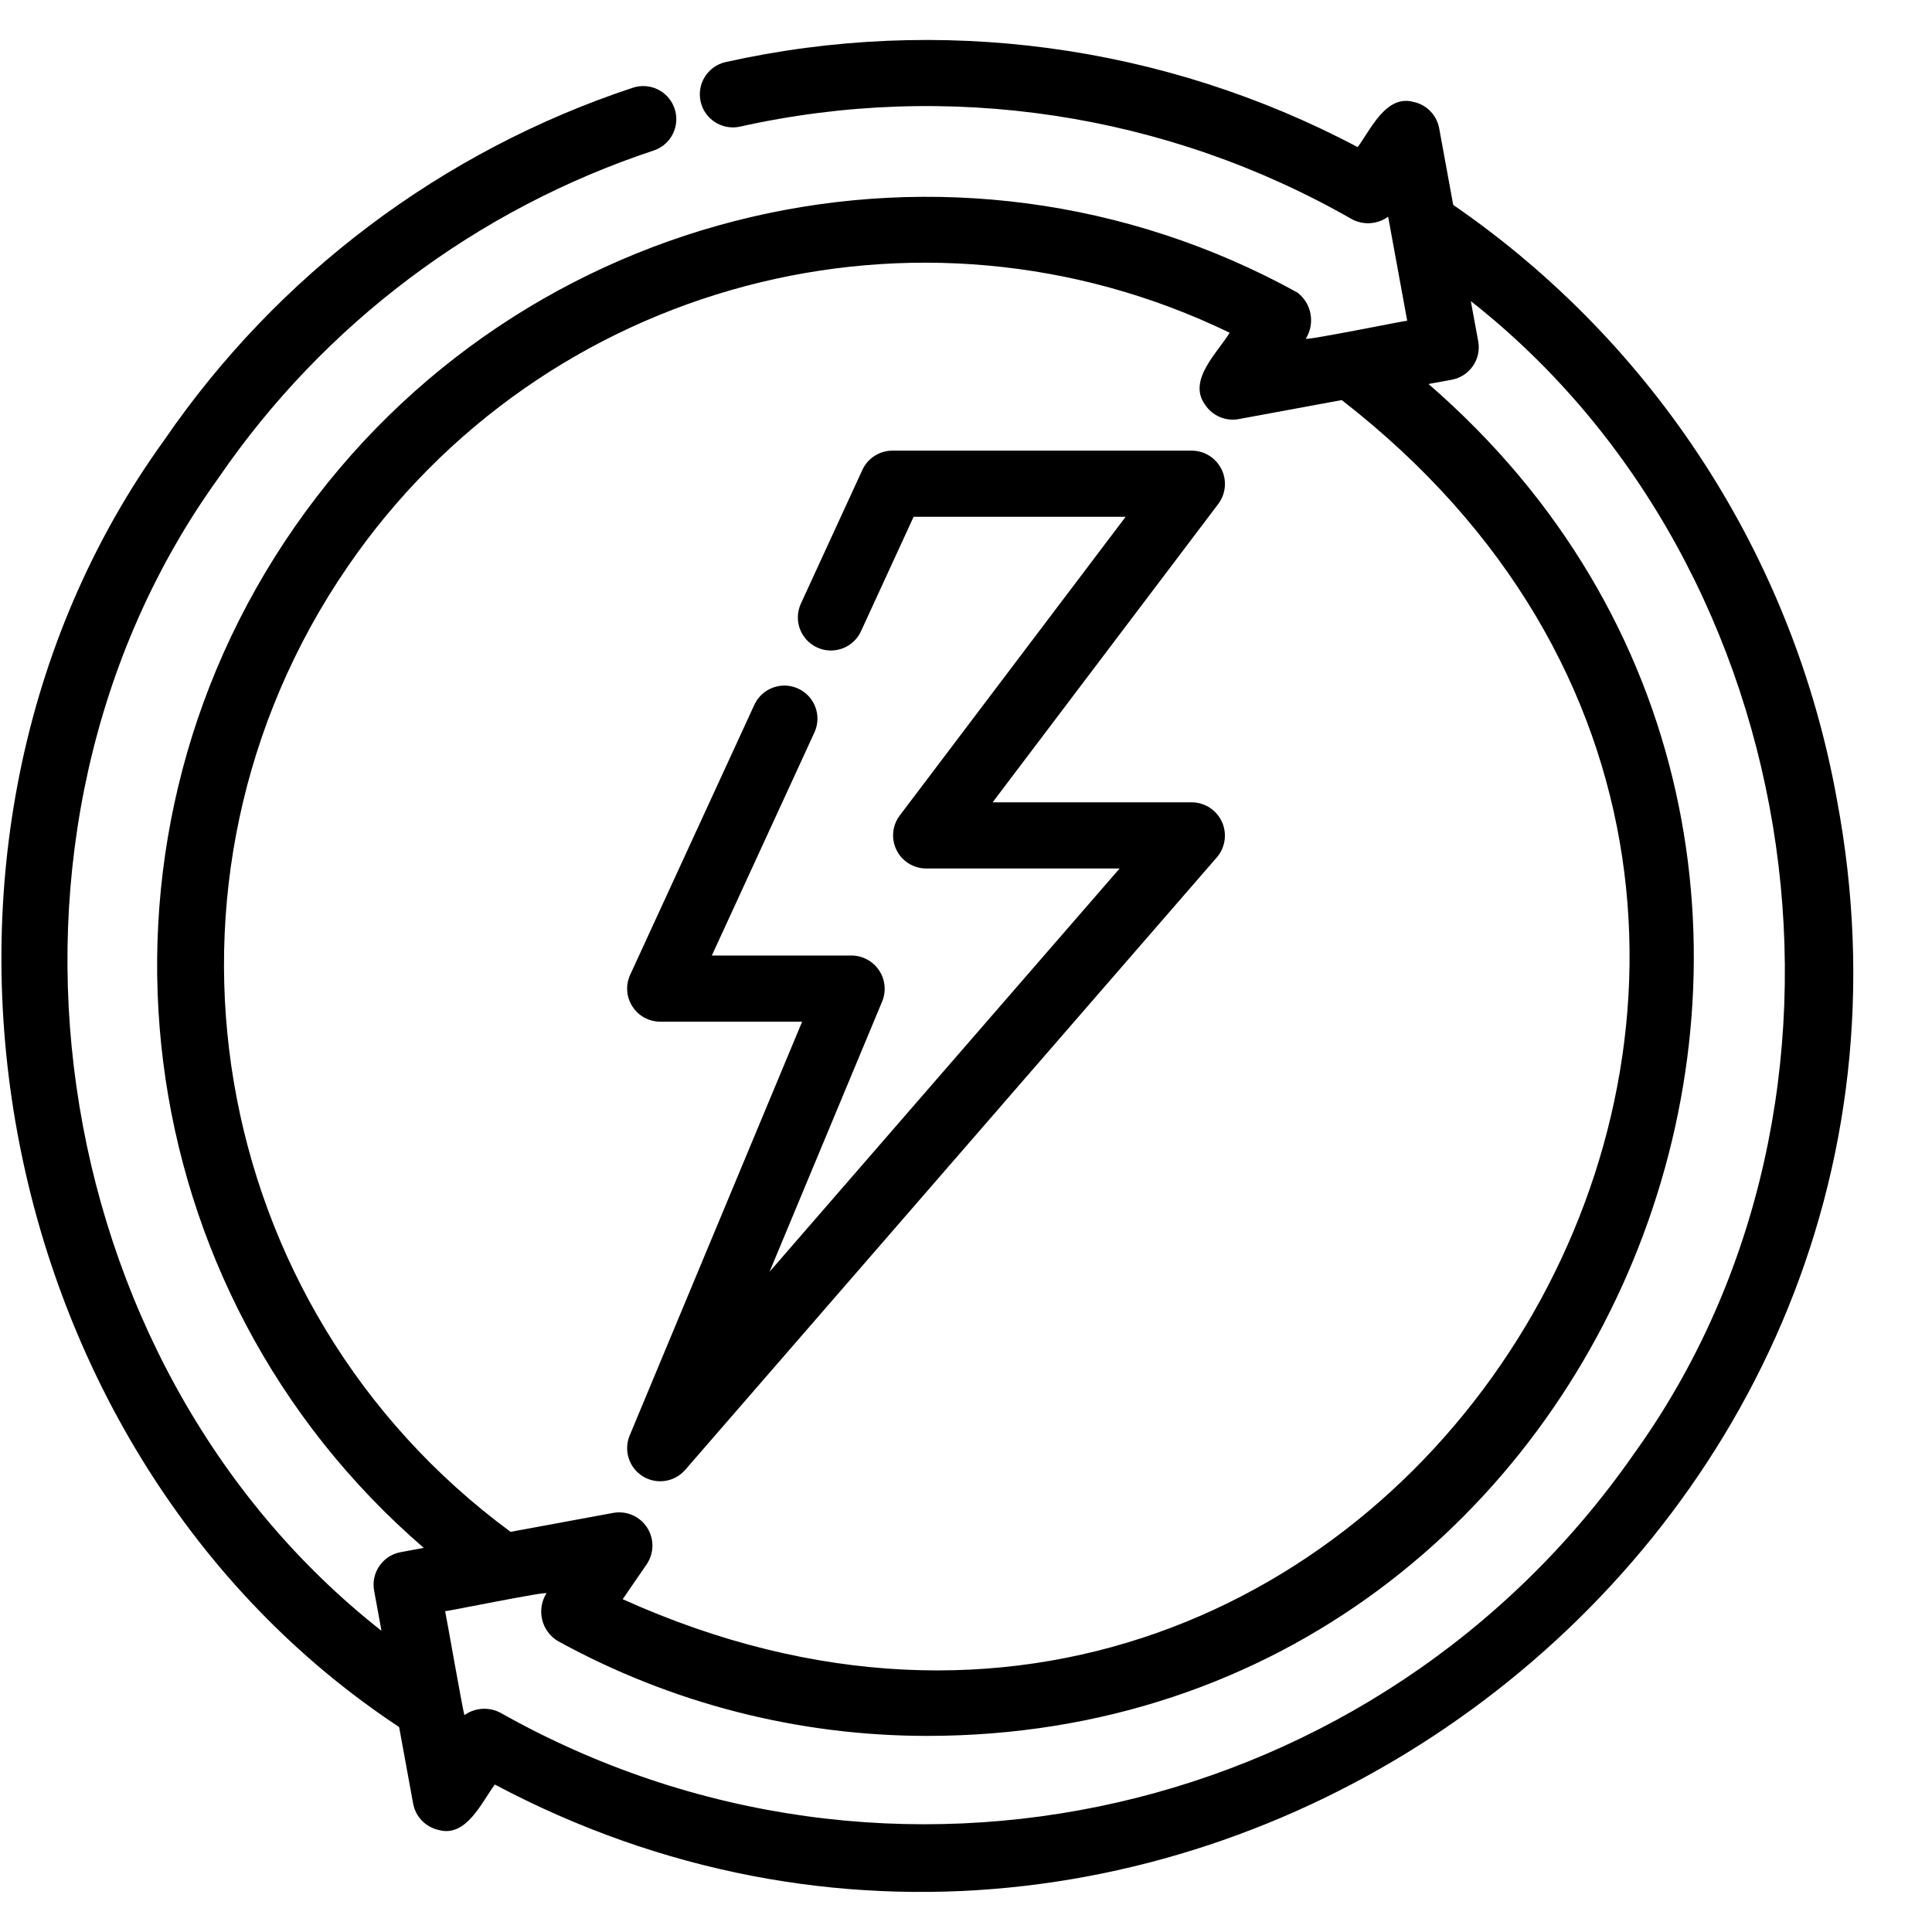 <?xml version="1.0" encoding="UTF-8"?> <svg xmlns="http://www.w3.org/2000/svg" xmlns:xlink="http://www.w3.org/1999/xlink" x="0" y="0" width="50" height="50" viewBox="0, 0, 50, 50"> <g id="Welcome"> <path d="M49,22 L42,22 L42,1 C42,0.4 41.6,0 41,0 L1,0 C0.4,0 0,0.4 0,1 L0,33 C0,33.6 0.4,34 1,34 L8,34 L8,41 C8,41.4 8.2,41.7 8.5,41.9 C8.7,42 8.8,42 9,42 C9.2,42 9.4,41.9 9.6,41.8 L21.3,34 L22,34 L22,41 C22,41.6 22.4,42 23,42 L28.7,42 L40.4,49.8 C40.6,49.9 40.8,50 41,50 C41.2,50 41.3,50 41.5,49.9 C41.8,49.7 42,49.4 42,49 L42,42 L49,42 C49.6,42 50,41.6 50,41 L50,23 C50,22.4 49.6,22 49,22 L49,22 z M21,32 C20.8,32 20.6,32.1 20.4,32.2 L10,39.2 L10,33 C10,32.4 9.6,32 9,32 L2,32 L2,2 L40,2 L40,32 L21,32 L21,32 z M48,40 L41,40 C40.4,40 40,40.4 40,41 L40,47.1 L29.6,40.1 C29.4,40.1 29.2,40 29,40 L24,40 L24,34 L41,34 C41.6,34 42,33.6 42,33 L42,24 L48,24 L48,40 L48,40 z" fill="#000000" id="Shape" display="none"></path> <path d="M14.7,6.4 C16.2,7 17.1,7.9 17.1,8.9 C17.1,9.9 16.2,10.8 14.8,11.4 L1.4,11.4 L1.4,24.9 L1.4,24.9 C2,26.3 2.9,27.2 3.9,27.2 C4.9,27.2 5.8,26.3 6.4,24.8 L6.4,24.8 C6.9,24 7.5,23.6 8.2,23.6 C9.9,23.6 11.3,26.5 11.3,30 C11.3,33.5 9.9,36.4 8.2,36.4 C7.5,36.4 6.9,35.9 6.4,35.1 L6.4,35.1 C5.8,33.7 4.9,32.8 3.9,32.8 C2.9,32.8 2,33.7 1.4,35.2 L1.4,35.2 L1.4,48.5 L14.9,48.5 C16.3,47.9 17.2,47 17.2,46 C17.2,45 16.2,44.1 14.8,43.5 L14.8,43.5 C14.1,43 13.6,42.4 13.6,41.7 C13.6,40 16.5,38.6 20,38.6 C23.5,38.6 26.4,40 26.4,41.7 C26.4,42.4 25.9,43 25.1,43.5 L25.1,43.5 C23.7,44.1 22.8,45 22.8,46 C22.8,47 23.7,47.9 25.2,48.5 L38.5,48.5 L38.5,35.1 C39.1,33.6 40,32.7 41,32.7 C42,32.7 43.1,33.7 43.8,35.1 L43.8,35.1 C44.3,35.9 44.9,36.3 45.6,36.3 C47.3,36.3 48.7,33.4 48.7,29.9 C48.7,26.4 47.3,23.5 45.6,23.5 C45,23.5 44.4,23.9 43.9,24.6 C43.3,26.1 42,27 41,27 C40,27 39.1,26.1 38.5,24.7 L38.5,11.4 L25.5,11.4 L25.2,11.4 C23.7,10.8 22.8,9.9 22.8,8.9 C22.8,7.9 23.7,7.1 25.1,6.4 L25.1,6.4 C25.9,5.9 26.4,5.2 26.4,4.5 C26.4,2.8 23.5,1.4 20,1.4 C16.5,1.4 13.6,2.8 13.6,4.5 C13.5,5.2 14,5.8 14.7,6.4 L14.7,6.4 z" fill-opacity="0" stroke="#000000" stroke-width="2" stroke-linecap="round" stroke-linejoin="round" stroke-miterlimit="10" display="none"></path> <path d="M47.535,20.671 C46.408,14.43 42.834,8.897 37.609,5.303 L37.246,3.321 C37.183,2.98 36.922,2.71 36.583,2.638 C35.868,2.44 35.473,3.357 35.136,3.807 C30.116,1.149 24.312,0.37 18.768,1.609 C18.314,1.718 18.03,2.171 18.132,2.627 C18.233,3.083 18.681,3.373 19.139,3.28 C24.533,2.073 30.184,2.925 34.982,5.67 C35.282,5.833 35.649,5.809 35.925,5.608 L36.418,8.3 C36.42,8.286 33.693,8.84 33.797,8.761 C34.04,8.367 33.945,7.853 33.577,7.571 C24.654,2.648 13.454,5.263 7.633,13.627 C1.812,21.992 3.251,33.402 10.967,40.059 L10.368,40.17 C9.904,40.256 9.597,40.701 9.682,41.166 L9.873,42.205 C1.036,35.26 -0.939,21.519 5.653,12.371 C8.379,8.39 12.337,5.412 16.918,3.895 C17.366,3.746 17.609,3.261 17.459,2.812 C17.309,2.364 16.825,2.122 16.376,2.271 C11.443,3.905 7.181,7.112 4.244,11.399 C-3.283,21.819 -0.382,37.625 10.329,44.695 L10.692,46.677 C10.755,47.018 11.016,47.287 11.355,47.36 C12.068,47.561 12.47,46.634 12.806,46.184 C30.218,55.425 51.235,40.266 47.535,20.671 z M8.993,14.671 C14.057,7.283 23.761,4.707 31.823,8.611 C31.515,9.124 30.727,9.838 31.185,10.47 C31.373,10.76 31.718,10.909 32.058,10.846 L34.724,10.354 C52.126,23.856 36.192,50.449 16.115,41.387 L16.74,40.478 C16.931,40.192 16.933,39.82 16.746,39.532 C16.559,39.244 16.219,39.094 15.88,39.152 L13.214,39.644 C5.303,33.82 3.436,22.772 8.993,14.671 z M42.285,37.627 C35.698,47.087 22.998,49.989 12.955,44.328 C12.658,44.169 12.296,44.192 12.021,44.386 C12.002,44.414 11.527,41.694 11.52,41.698 C11.522,41.712 14.242,41.157 14.141,41.237 C14.014,41.439 13.975,41.684 14.031,41.917 C14.087,42.149 14.234,42.349 14.439,42.471 C17.364,44.08 20.648,44.924 23.986,44.925 C42.252,44.925 50.85,21.964 36.97,9.938 L37.569,9.828 C38.034,9.742 38.341,9.297 38.256,8.832 L38.065,7.793 C46.902,14.738 48.877,28.479 42.285,37.627 z" fill="#000000"></path> <path d="M16.635,38.207 C16.993,38.428 17.457,38.357 17.733,38.04 L31.498,22.181 C31.712,21.926 31.761,21.571 31.623,21.268 C31.484,20.965 31.184,20.769 30.851,20.764 L25.689,20.764 L31.534,13.035 C31.725,12.775 31.755,12.43 31.611,12.141 C31.467,11.852 31.174,11.667 30.851,11.663 L23.096,11.663 C22.762,11.663 22.458,11.857 22.318,12.161 L20.727,15.621 C20.529,16.051 20.717,16.559 21.147,16.757 C21.576,16.954 22.085,16.766 22.282,16.337 L23.644,13.375 L29.131,13.375 L23.286,21.104 C23.09,21.363 23.058,21.711 23.203,22.001 C23.347,22.292 23.644,22.476 23.969,22.476 L28.976,22.476 L19.916,32.913 L22.832,25.914 C22.939,25.65 22.909,25.35 22.751,25.113 C22.593,24.875 22.327,24.732 22.042,24.729 L18.422,24.729 L21.084,18.941 C21.271,18.514 21.081,18.016 20.657,17.821 C20.234,17.626 19.732,17.806 19.529,18.226 L16.309,25.227 C16.187,25.492 16.208,25.801 16.366,26.046 C16.523,26.292 16.795,26.441 17.086,26.441 L20.759,26.441 L16.296,37.15 C16.135,37.538 16.278,37.985 16.635,38.207 z" fill="#000000"></path> </g> </svg> 